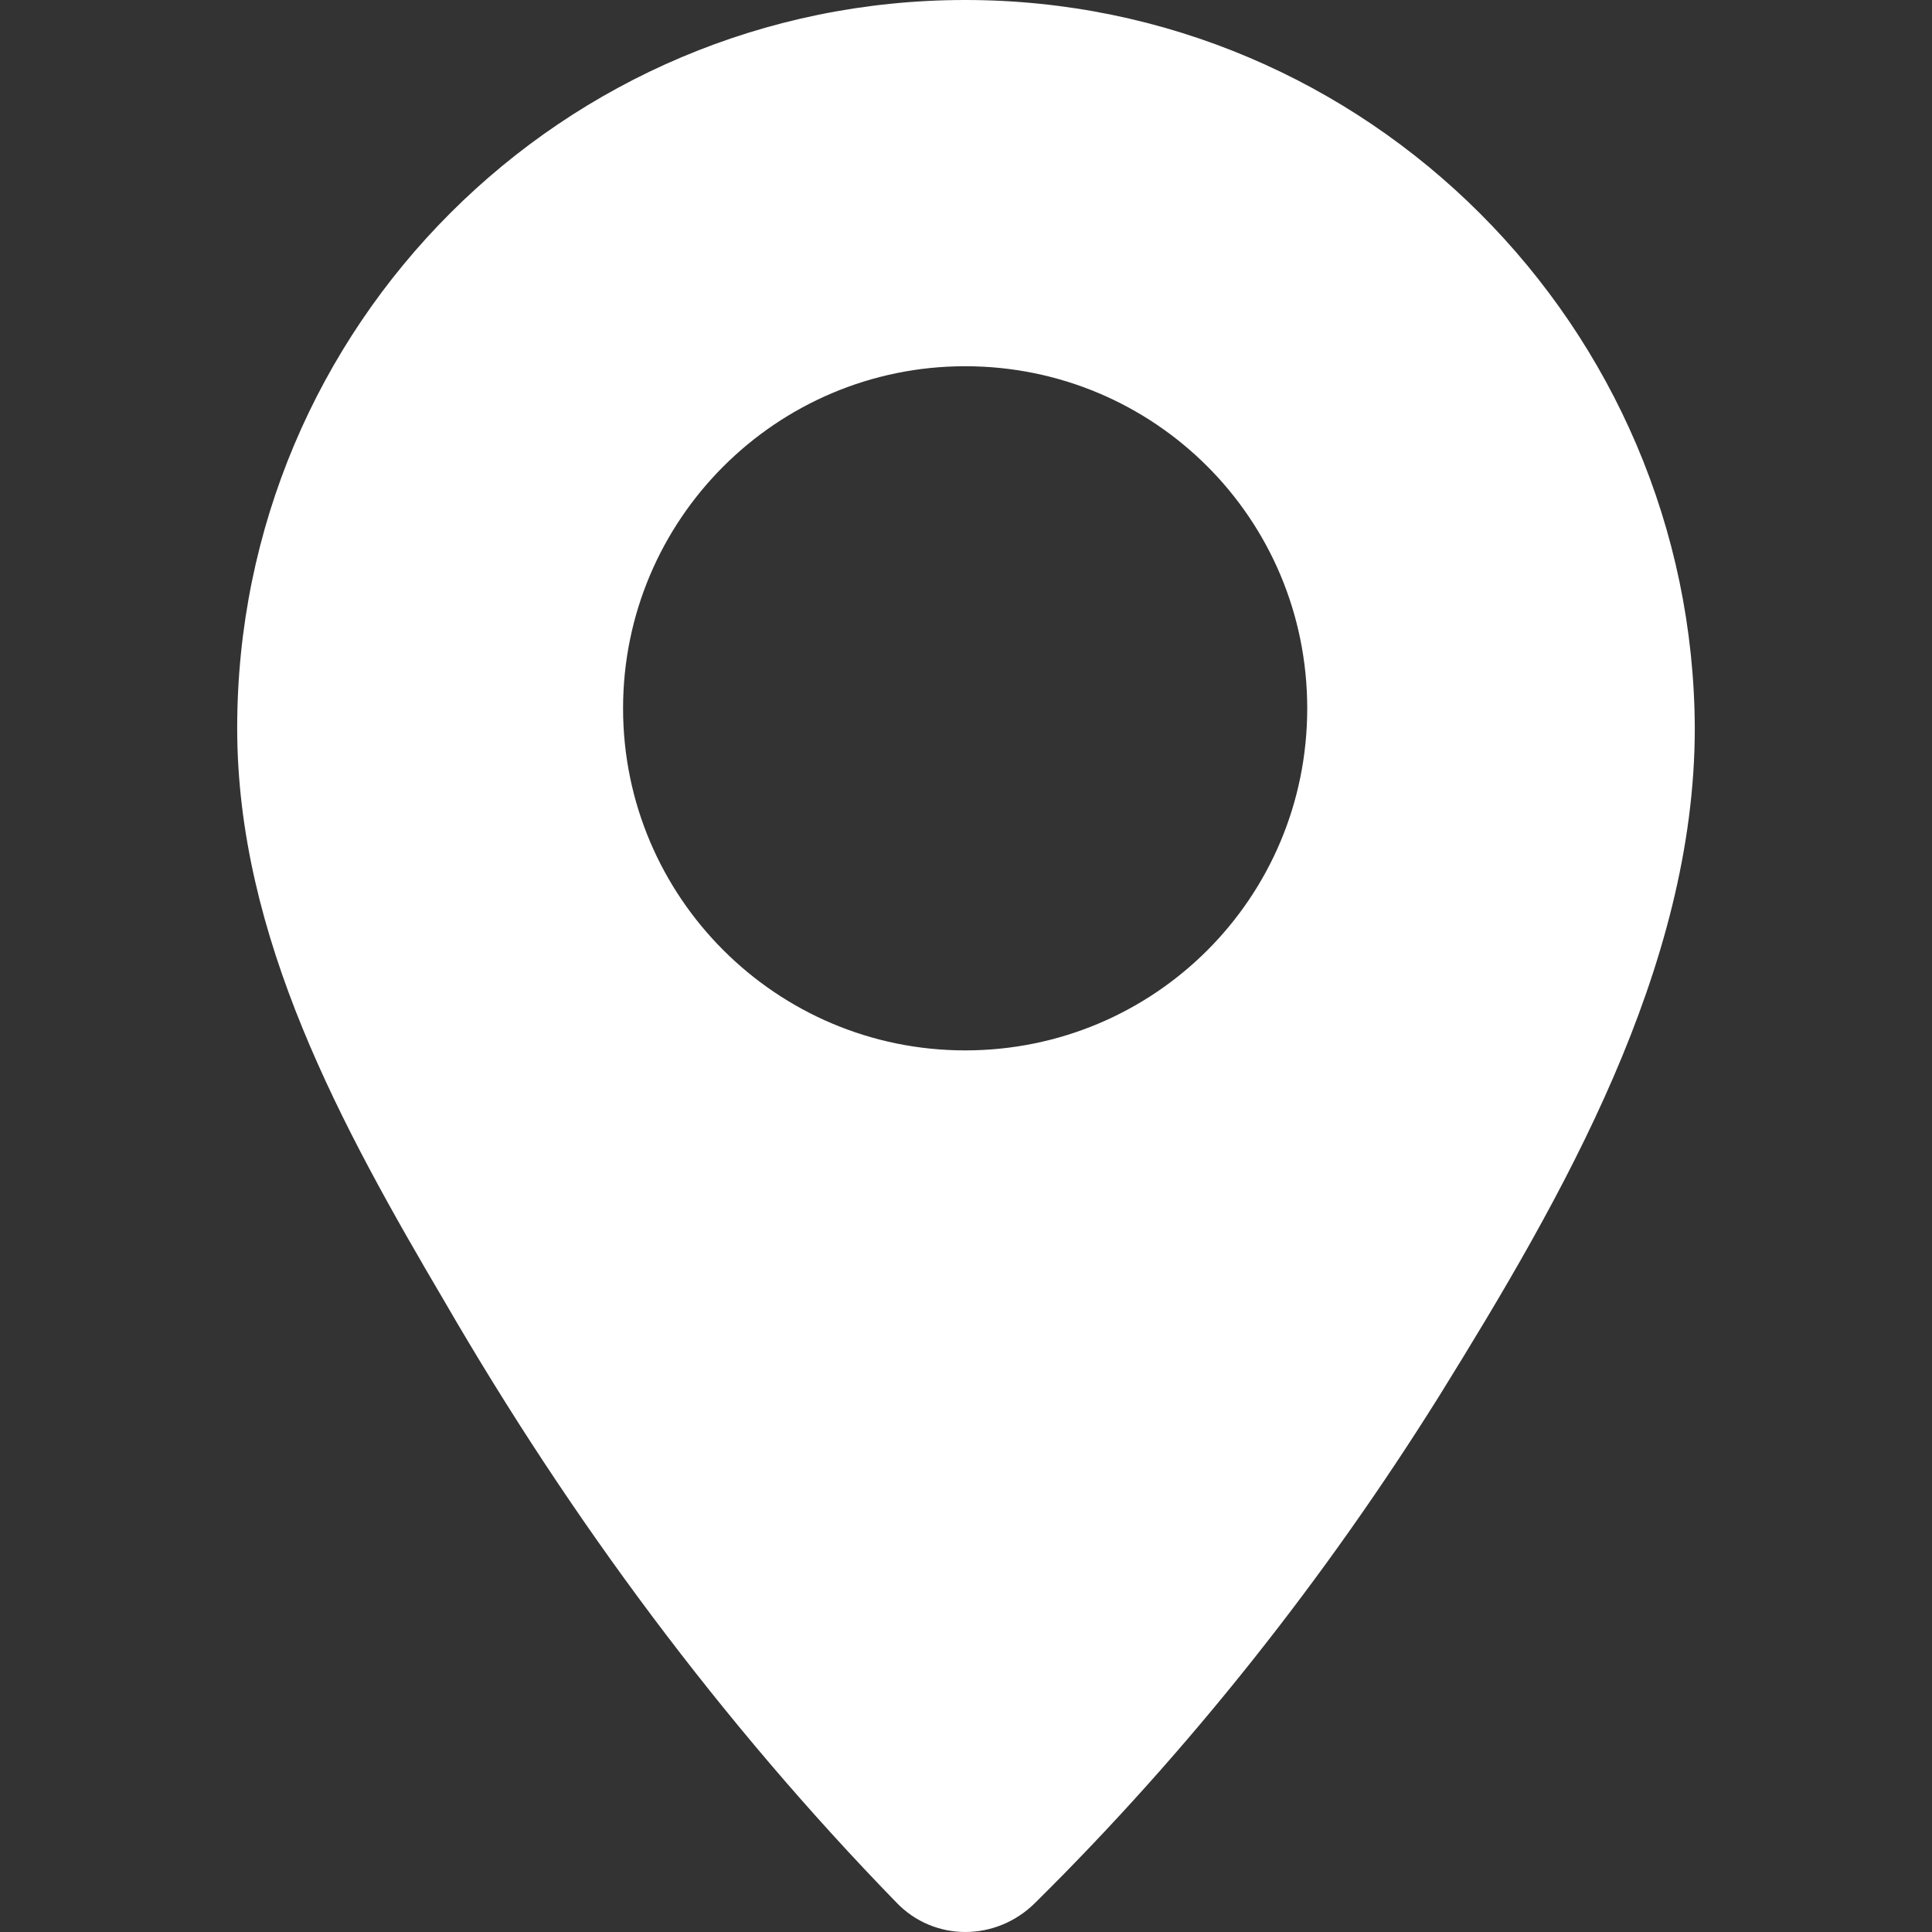 <?xml version="1.0" encoding="UTF-8"?>
<!DOCTYPE svg PUBLIC "-//W3C//DTD SVG 1.1//EN" "http://www.w3.org/Graphics/SVG/1.1/DTD/svg11.dtd">
<!-- Creator: CorelDRAW X5 -->
<svg xmlns="http://www.w3.org/2000/svg" xml:space="preserve" width="100mm" height="100mm" style="shape-rendering:geometricPrecision; text-rendering:geometricPrecision; image-rendering:optimizeQuality; fill-rule:evenodd; clip-rule:evenodd"
viewBox="0 0 100 100"
 xmlns:xlink="http://www.w3.org/1999/xlink">
 <rect x="0" y="0" width="100" height="100" fill="#333333" stroke="none"/>
 <defs>
  <style type="text/css">
   <![CDATA[
    .fil0 {fill:white}
   ]]>
  </style>
 </defs>
 <g id="Warstwa_x0020_1">
  <path class="fil0" d="M49.959 -0c-20.83,0 -37.682,16.852 -37.682,37.682 0,10.836 5.42,20.659 10.754,29.718 6.52,11.261 14.31,21.759 23.367,31.074 1.948,2.034 5.168,2.034 7.198,0 7.959,-7.871 14.987,-16.765 20.917,-26.25 6.35,-10.244 13.209,-22.099 13.209,-34.542 -0.087,-20.747 -16.935,-37.682 -37.763,-37.682zm-17.709 36.664c0,-9.773 7.935,-17.708 17.708,-17.708 9.77,0 17.704,7.871 17.704,17.708 0,9.837 -7.934,17.704 -17.704,17.704 -9.773,0 -17.708,-7.934 -17.708,-17.704z"/>
 </g>
</svg>
